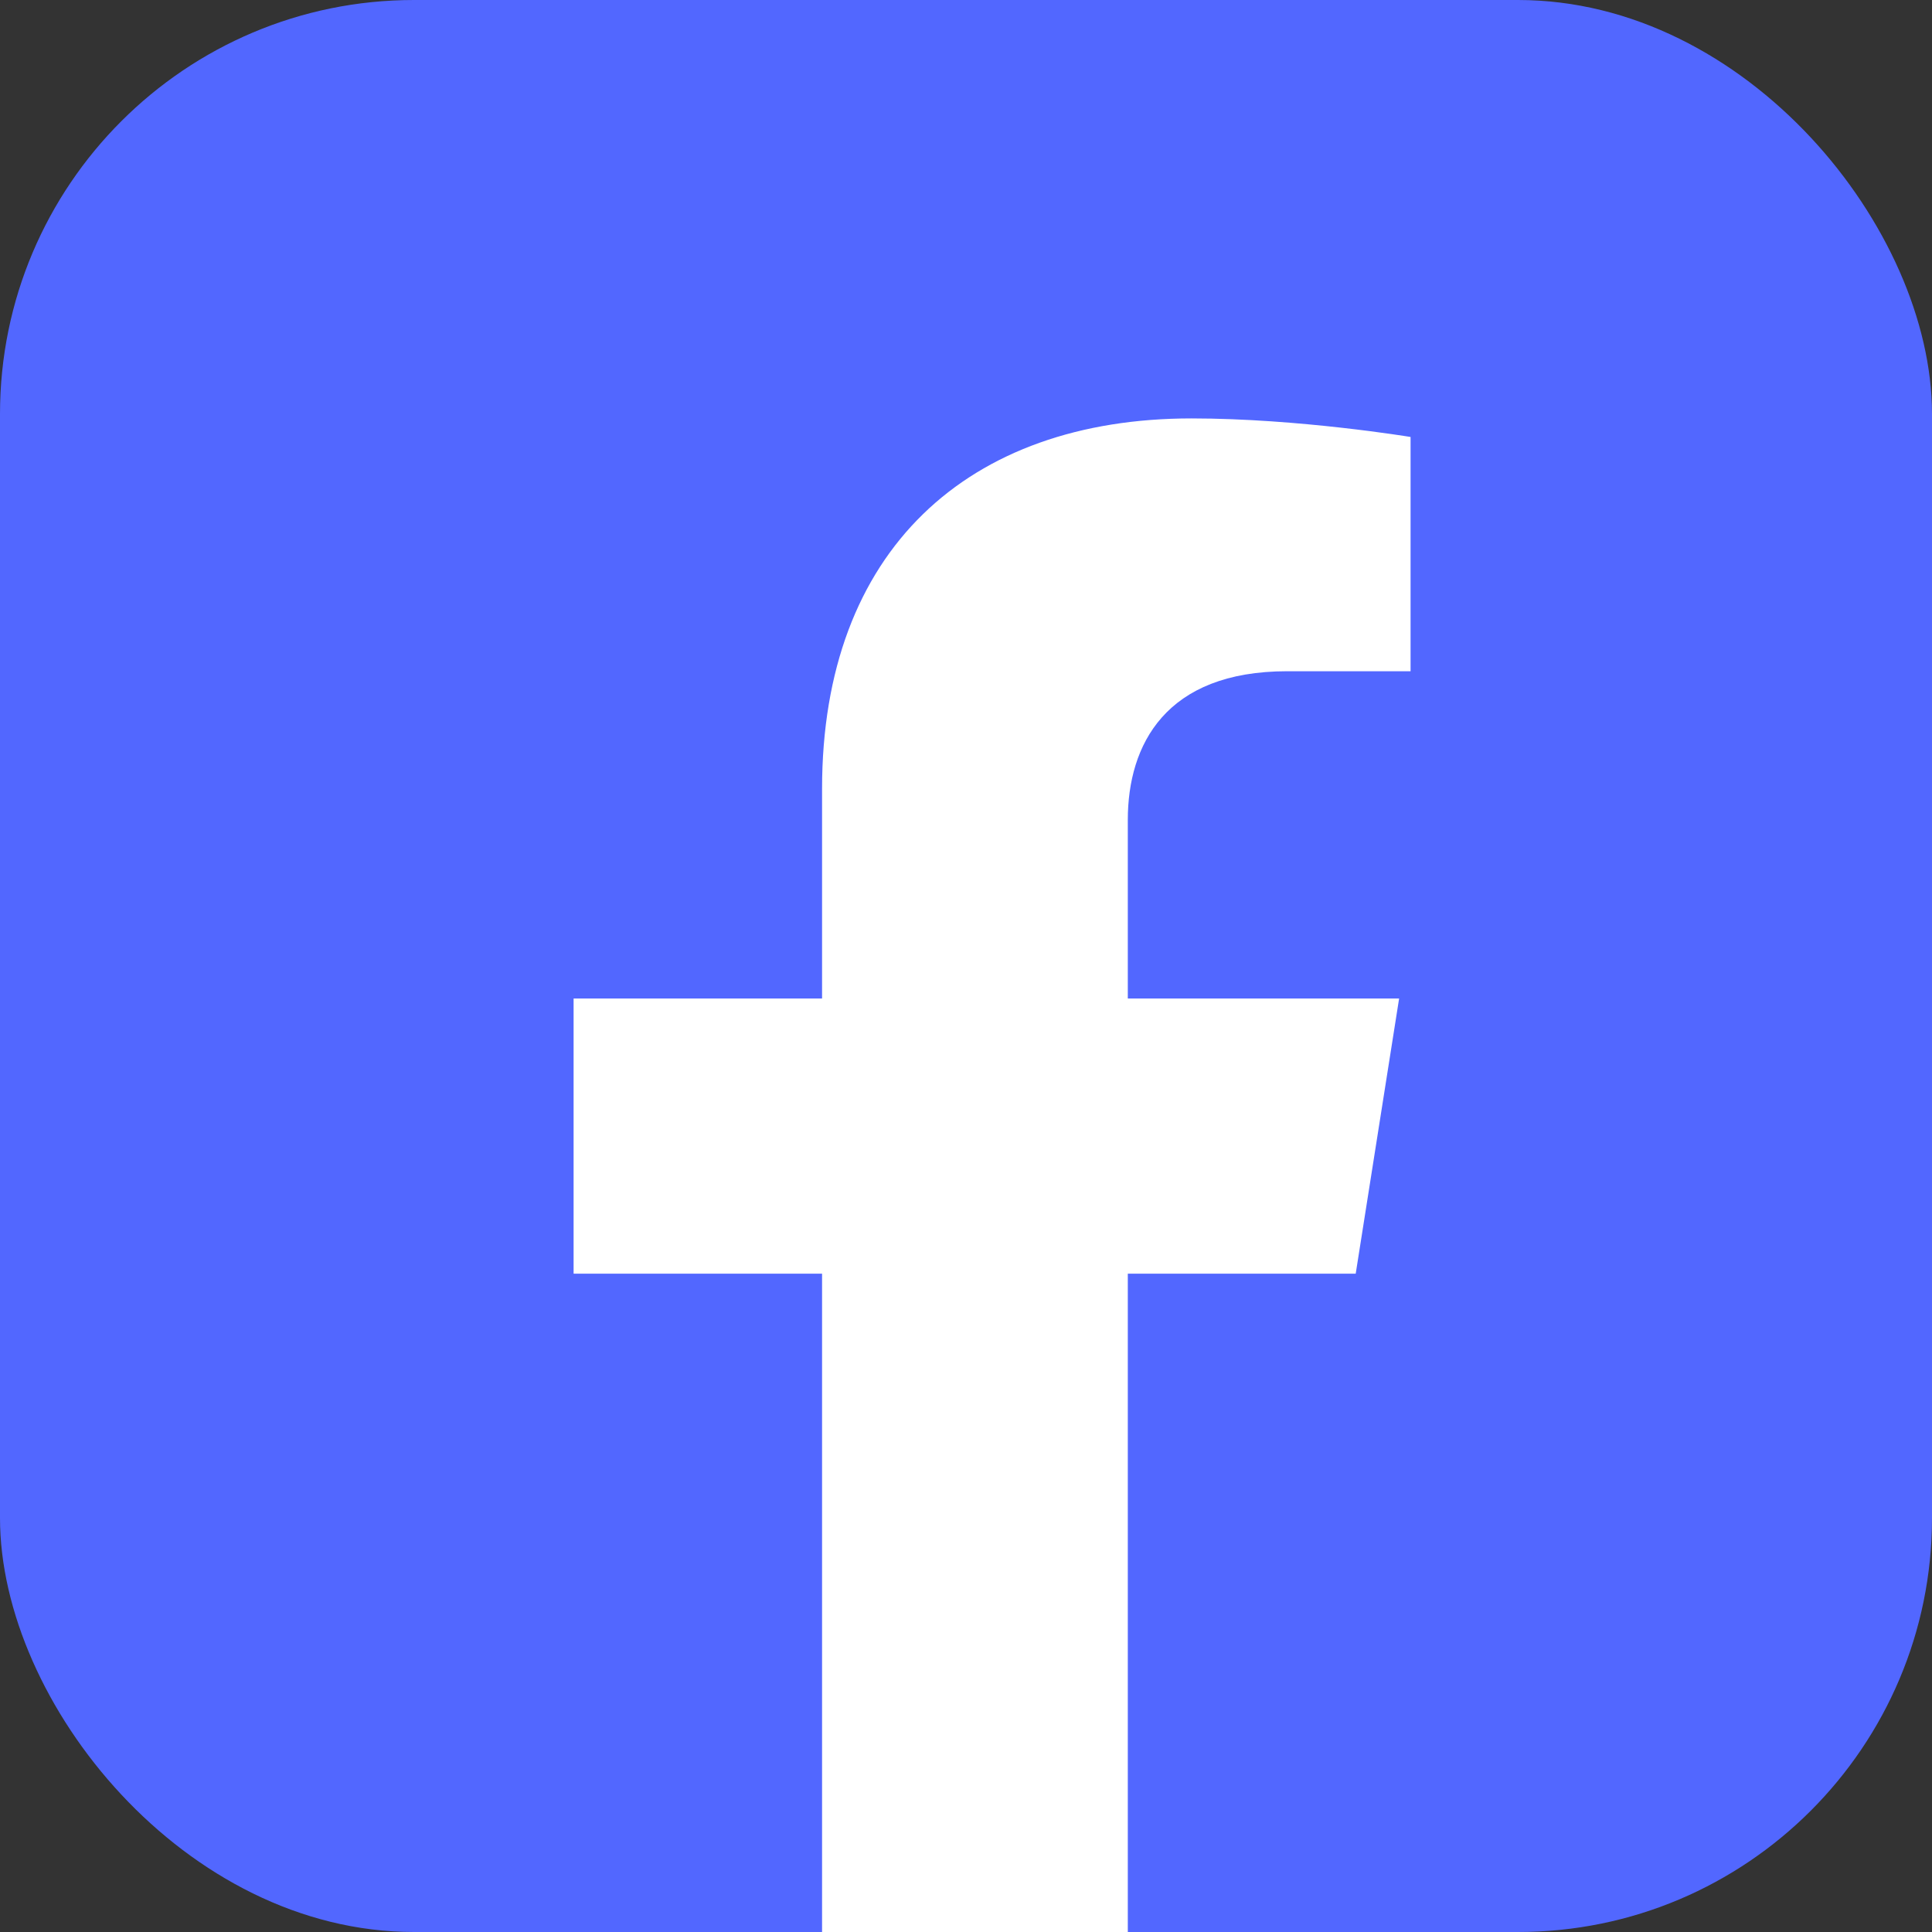 <svg width="28" height="28" viewBox="0 0 28 28" fill="none" xmlns="http://www.w3.org/2000/svg">
<rect x="0" y="0" width="28" height="28" fill="#333333" stroke="none"/>
<rect width="28" height="28" rx="6" fill="#5267FF"/>
<path fill-rule="evenodd" clip-rule="evenodd" d="M20.277 14.471L19.648 18.459H16.345V28H11.914V18.459H8.313V14.471H11.914V11.431C11.914 7.974 14.031 6.064 17.269 6.064C18.821 6.064 20.443 6.333 20.443 6.333V9.728H18.655C16.894 9.728 16.345 10.792 16.345 11.883V14.471H20.277Z" fill="white"/>
</svg>
